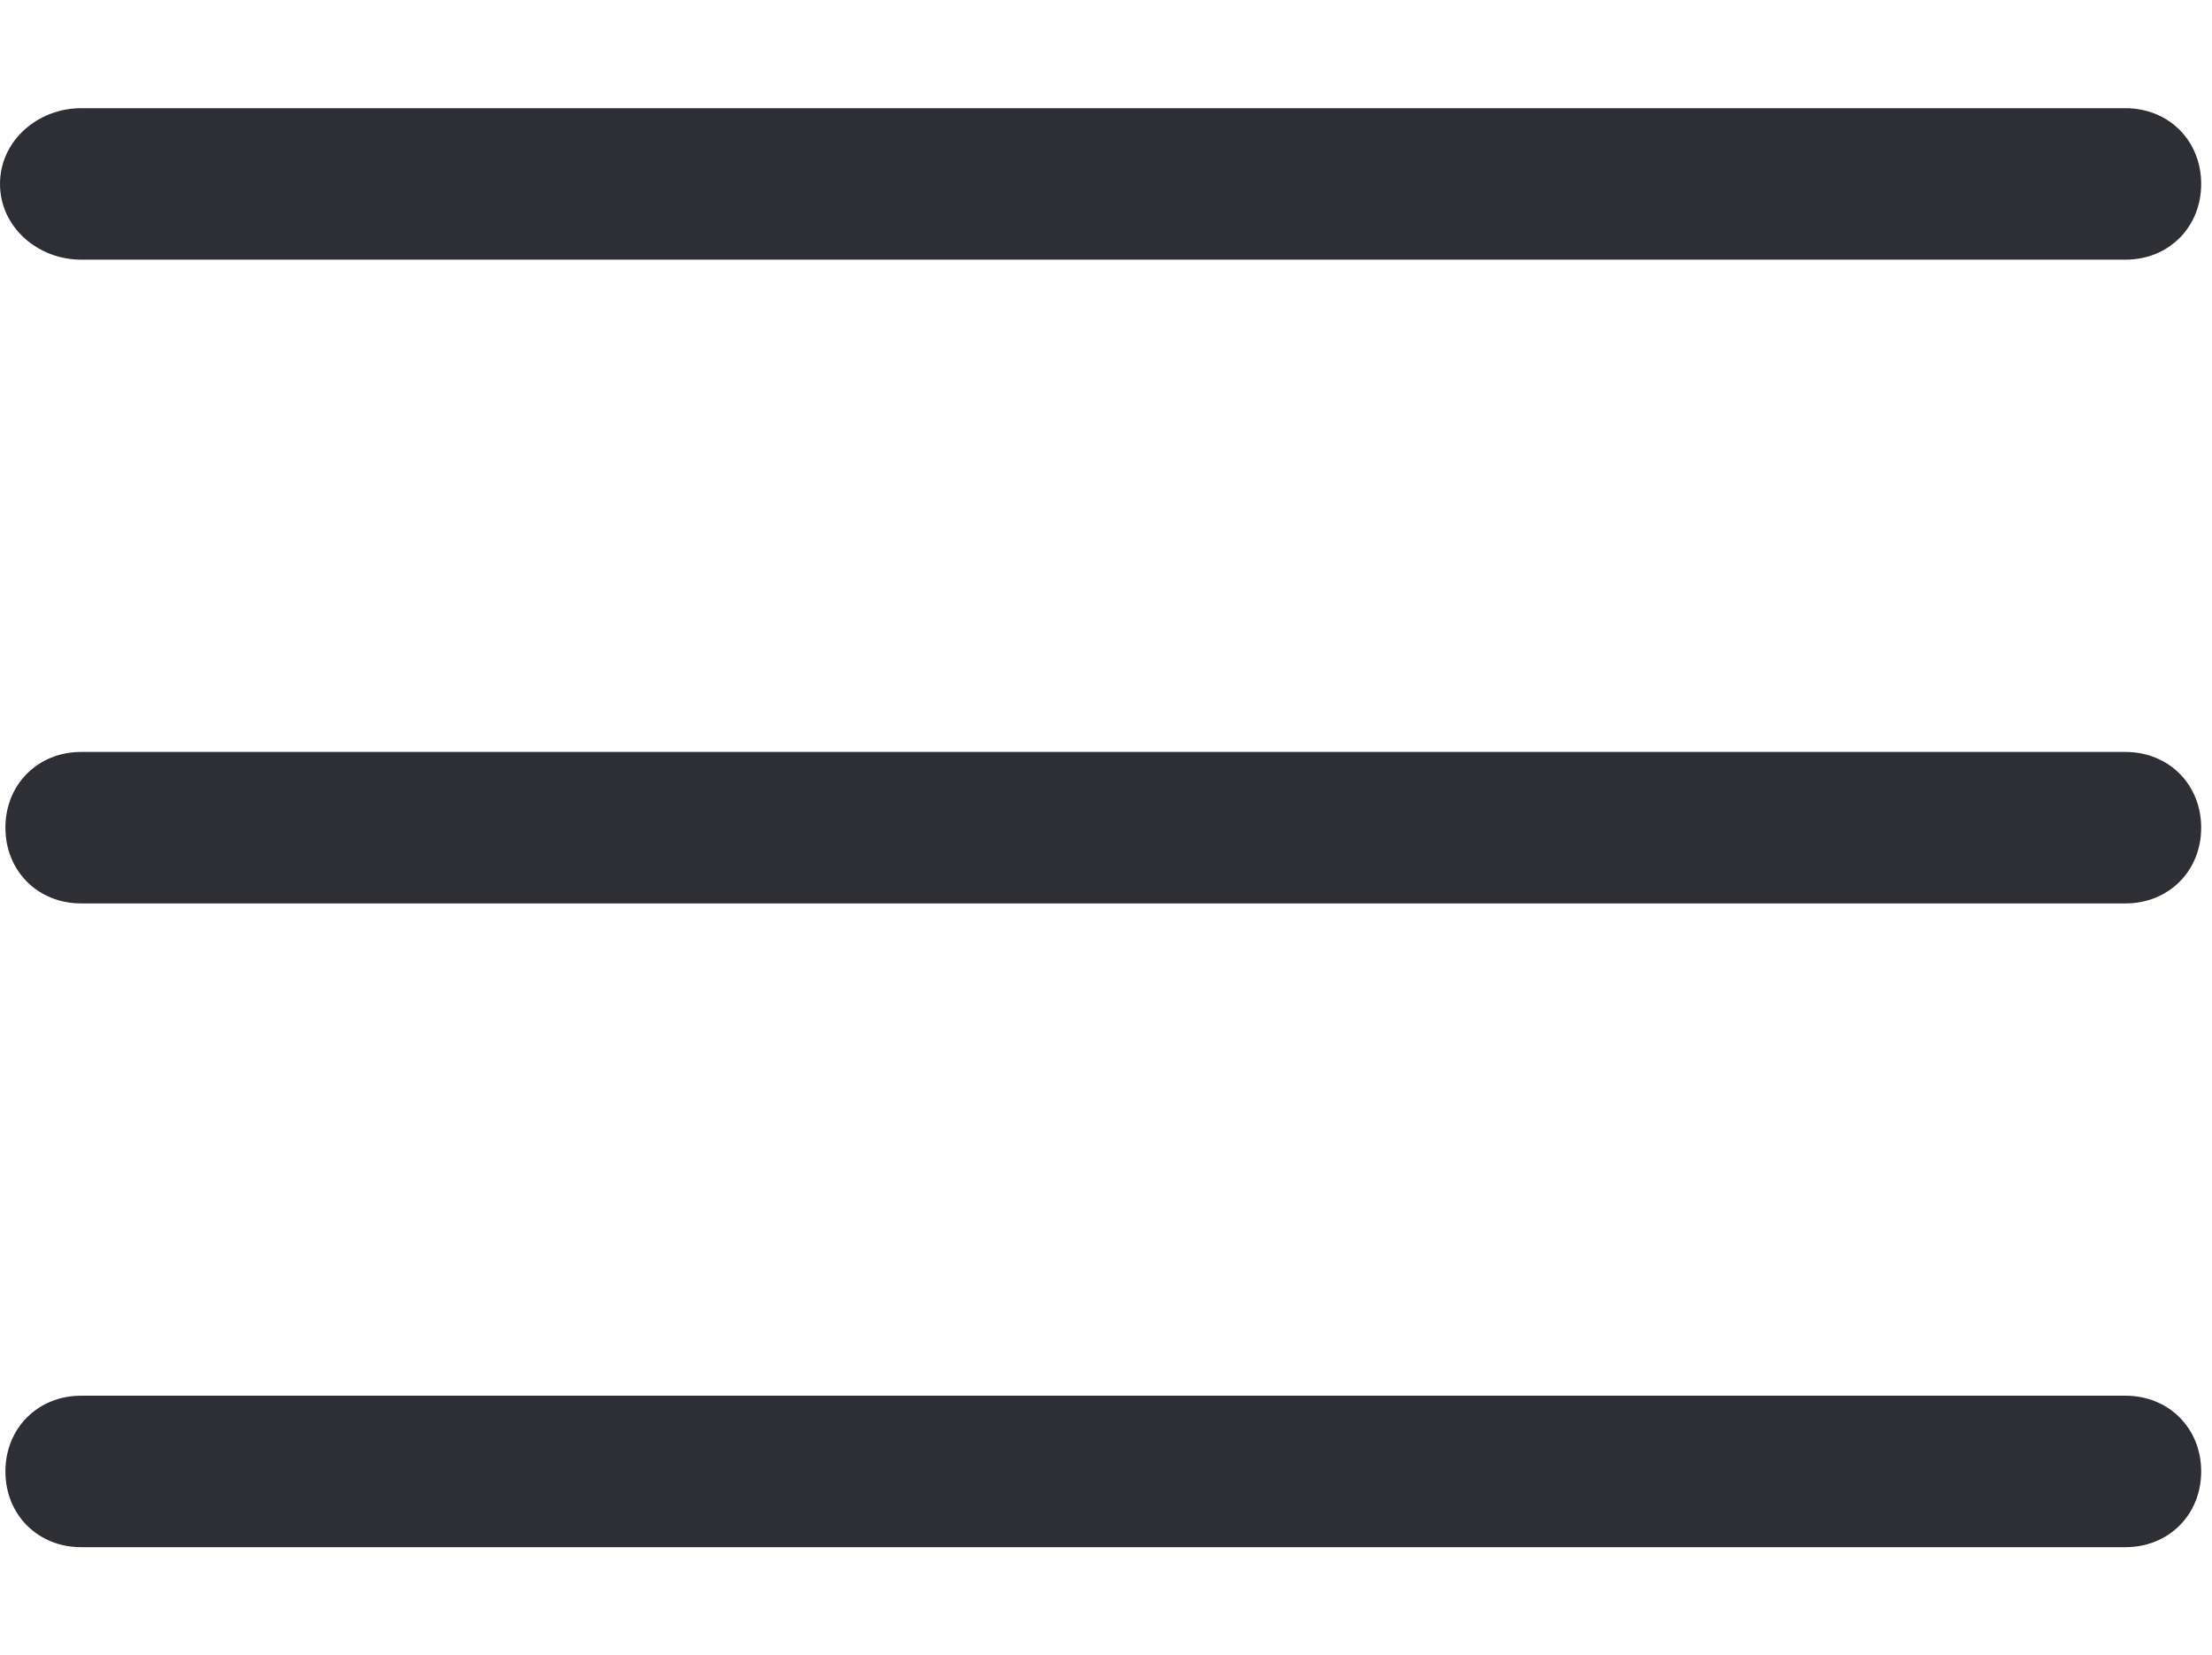 <?xml version="1.0" encoding="UTF-8"?>
<svg id="Ebene_1" xmlns="http://www.w3.org/2000/svg" version="1.1" viewBox="0 0 40.9 30.6">
  <!-- Generator: Adobe Illustrator 29.2.1, SVG Export Plug-In . SVG Version: 2.1.0 Build 116)  -->
  <defs>
    <style>
      .st0 {
        fill: #2d2f34;
      }
    </style>
  </defs>
  <path class="st0" d="M39.3,4.8H1.5c-.8,0-1.5-.6-1.5-1.4s.7-1.4,1.5-1.4h37.8c.8,0,1.4.6,1.4,1.4s-.6,1.4-1.4,1.4Z"/>
  <path class="st0" d="M39.3,16.7H1.5c-.8,0-1.4-.6-1.4-1.4s.6-1.4,1.4-1.4h37.8c.8,0,1.4.6,1.4,1.4s-.6,1.4-1.4,1.4Z"/>
  <path class="st0" d="M39.3,28.6H1.5c-.8,0-1.4-.6-1.4-1.4s.6-1.4,1.4-1.4h37.8c.8,0,1.4.6,1.4,1.4s-.6,1.4-1.4,1.4Z"/>
</svg>